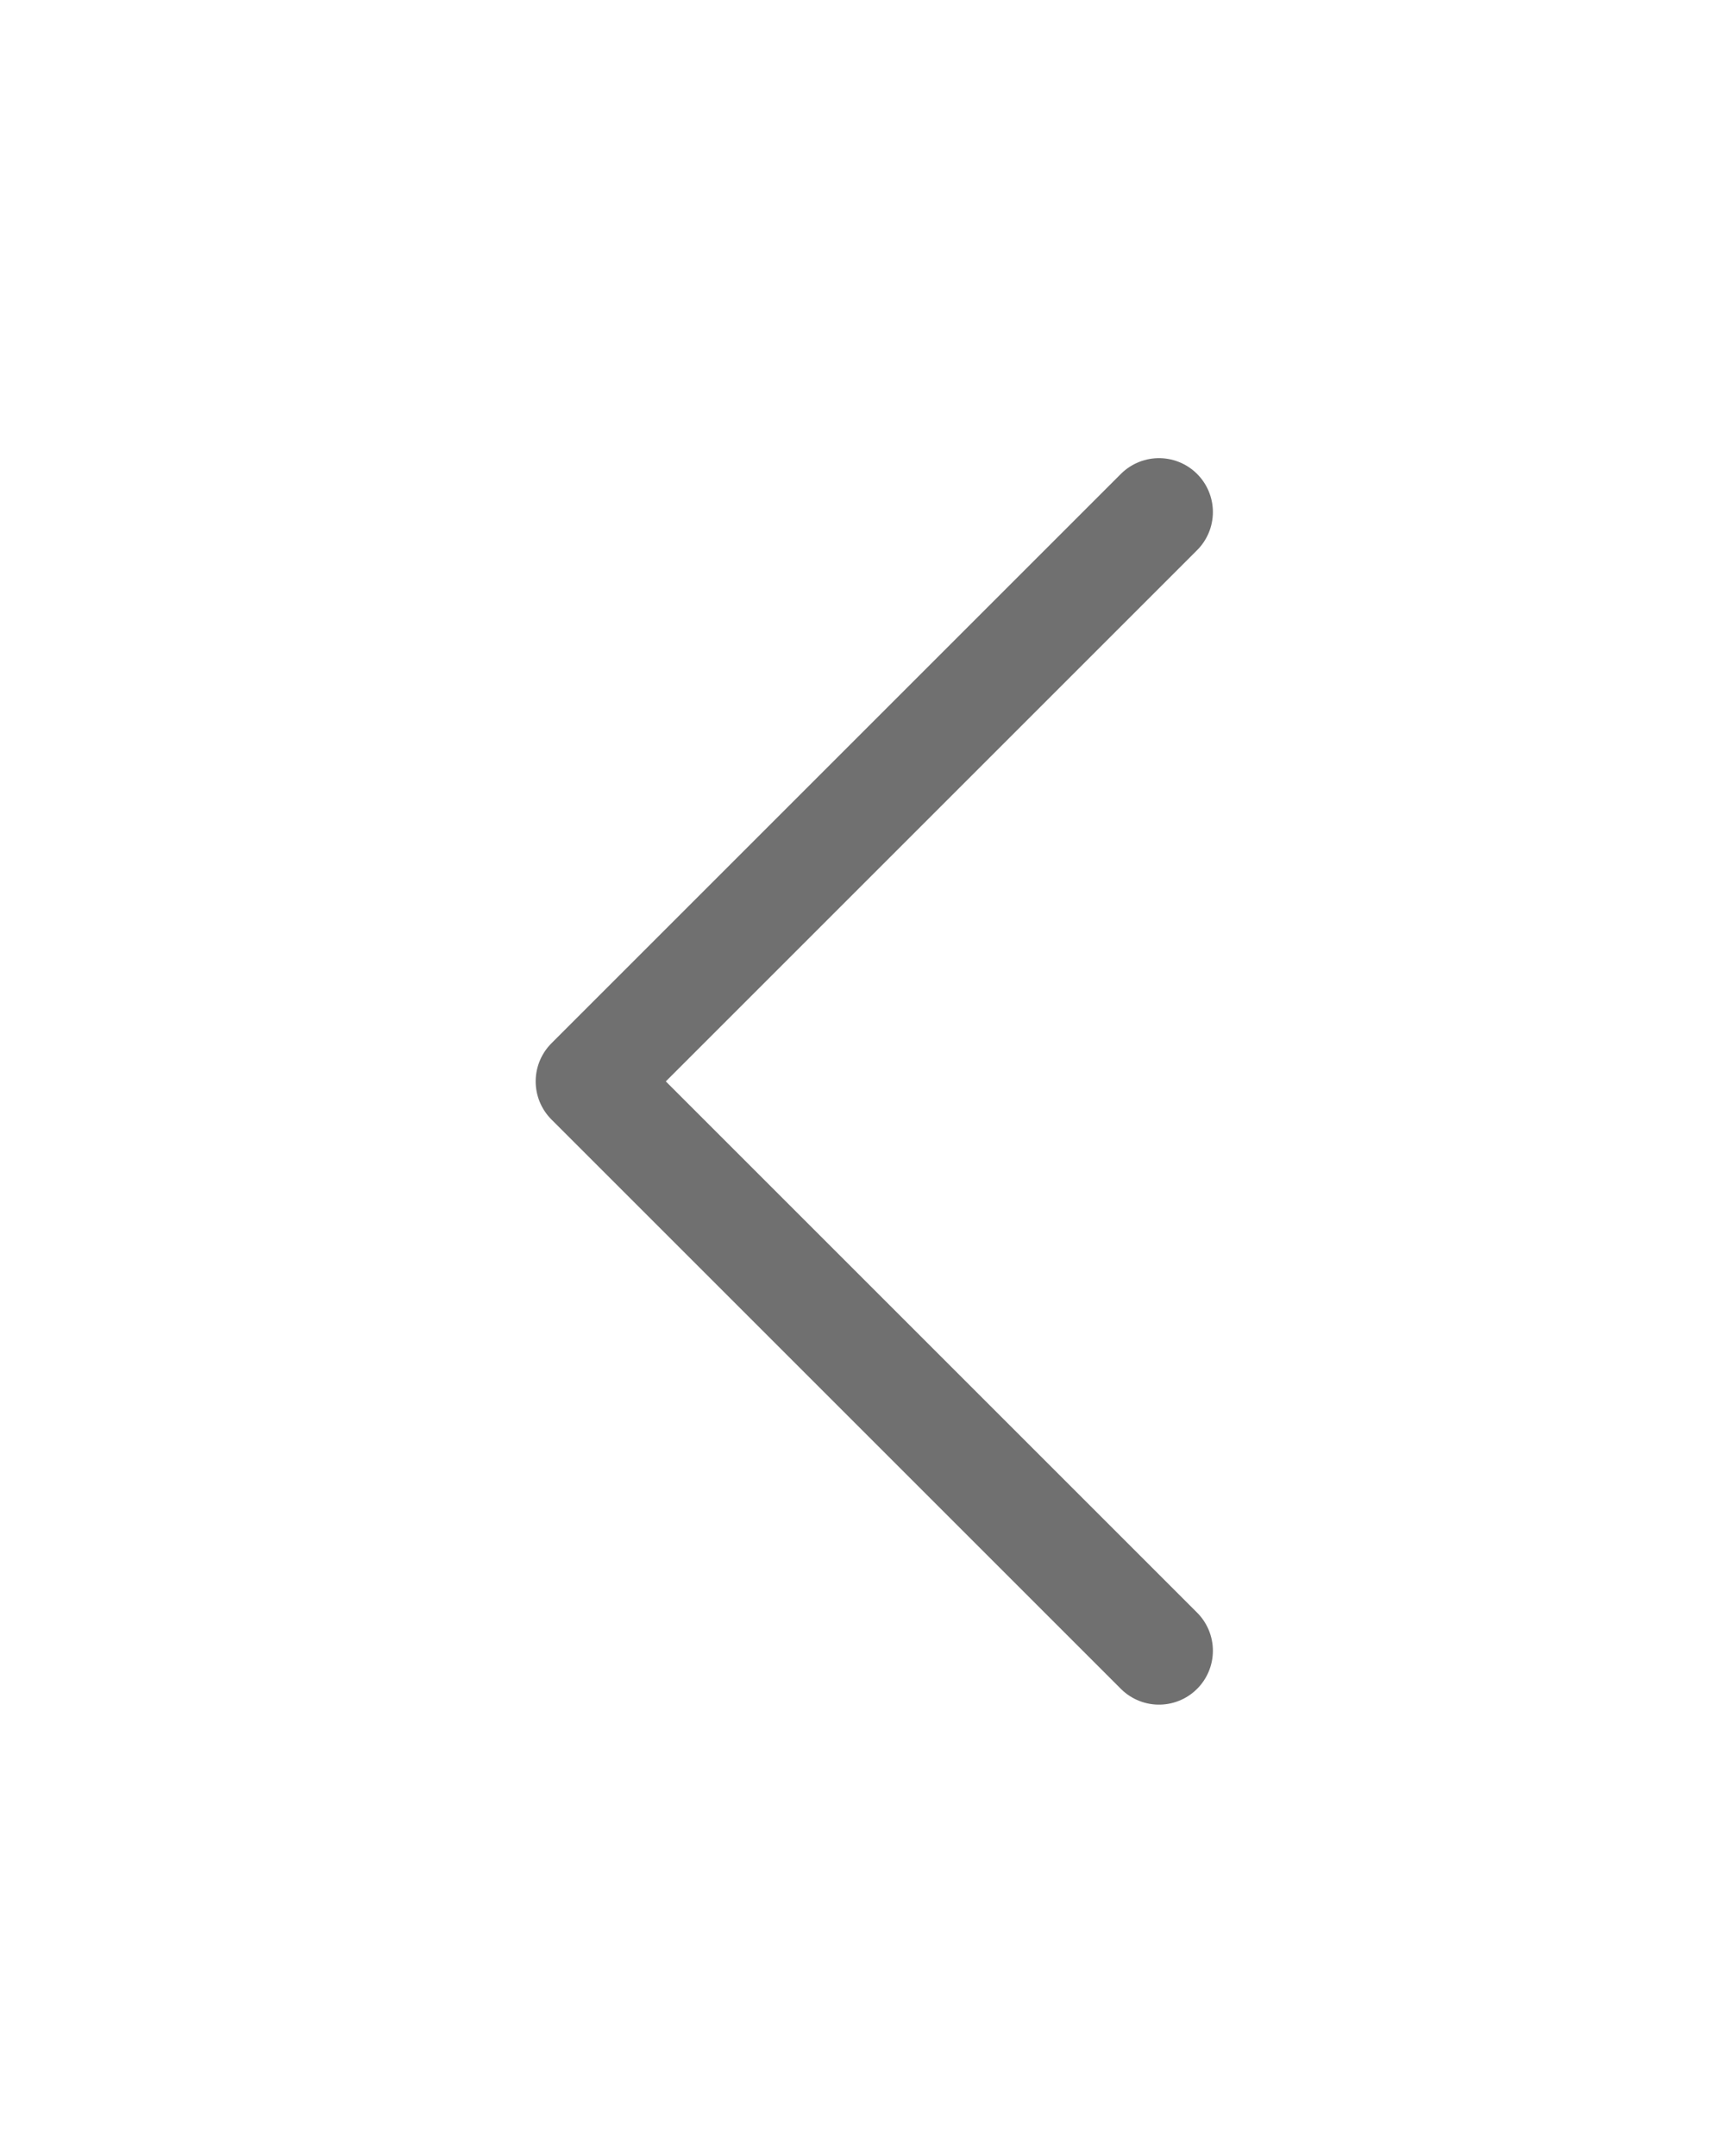 <svg xmlns="http://www.w3.org/2000/svg" xmlns:xlink="http://www.w3.org/1999/xlink" width="32" height="40" viewBox="0 0 32 40">
  <defs>
    <clipPath id="clip-path">
      <rect id="Rectangle_18604" data-name="Rectangle 18604" width="32" height="40" fill="#fff"/>
    </clipPath>
  </defs>
  <g id="Mask_Group_16008" data-name="Mask Group 16008" clip-path="url(#clip-path)">
    <path id="Path_94445" data-name="Path 94445" d="M22062.563,1997,22052,2007.563l10.563,10.563" transform="translate(-22041.063 -1987.5)" fill="none" stroke="#707070" stroke-linecap="round" stroke-linejoin="round" stroke-width="2"/>
  </g>
</svg>
